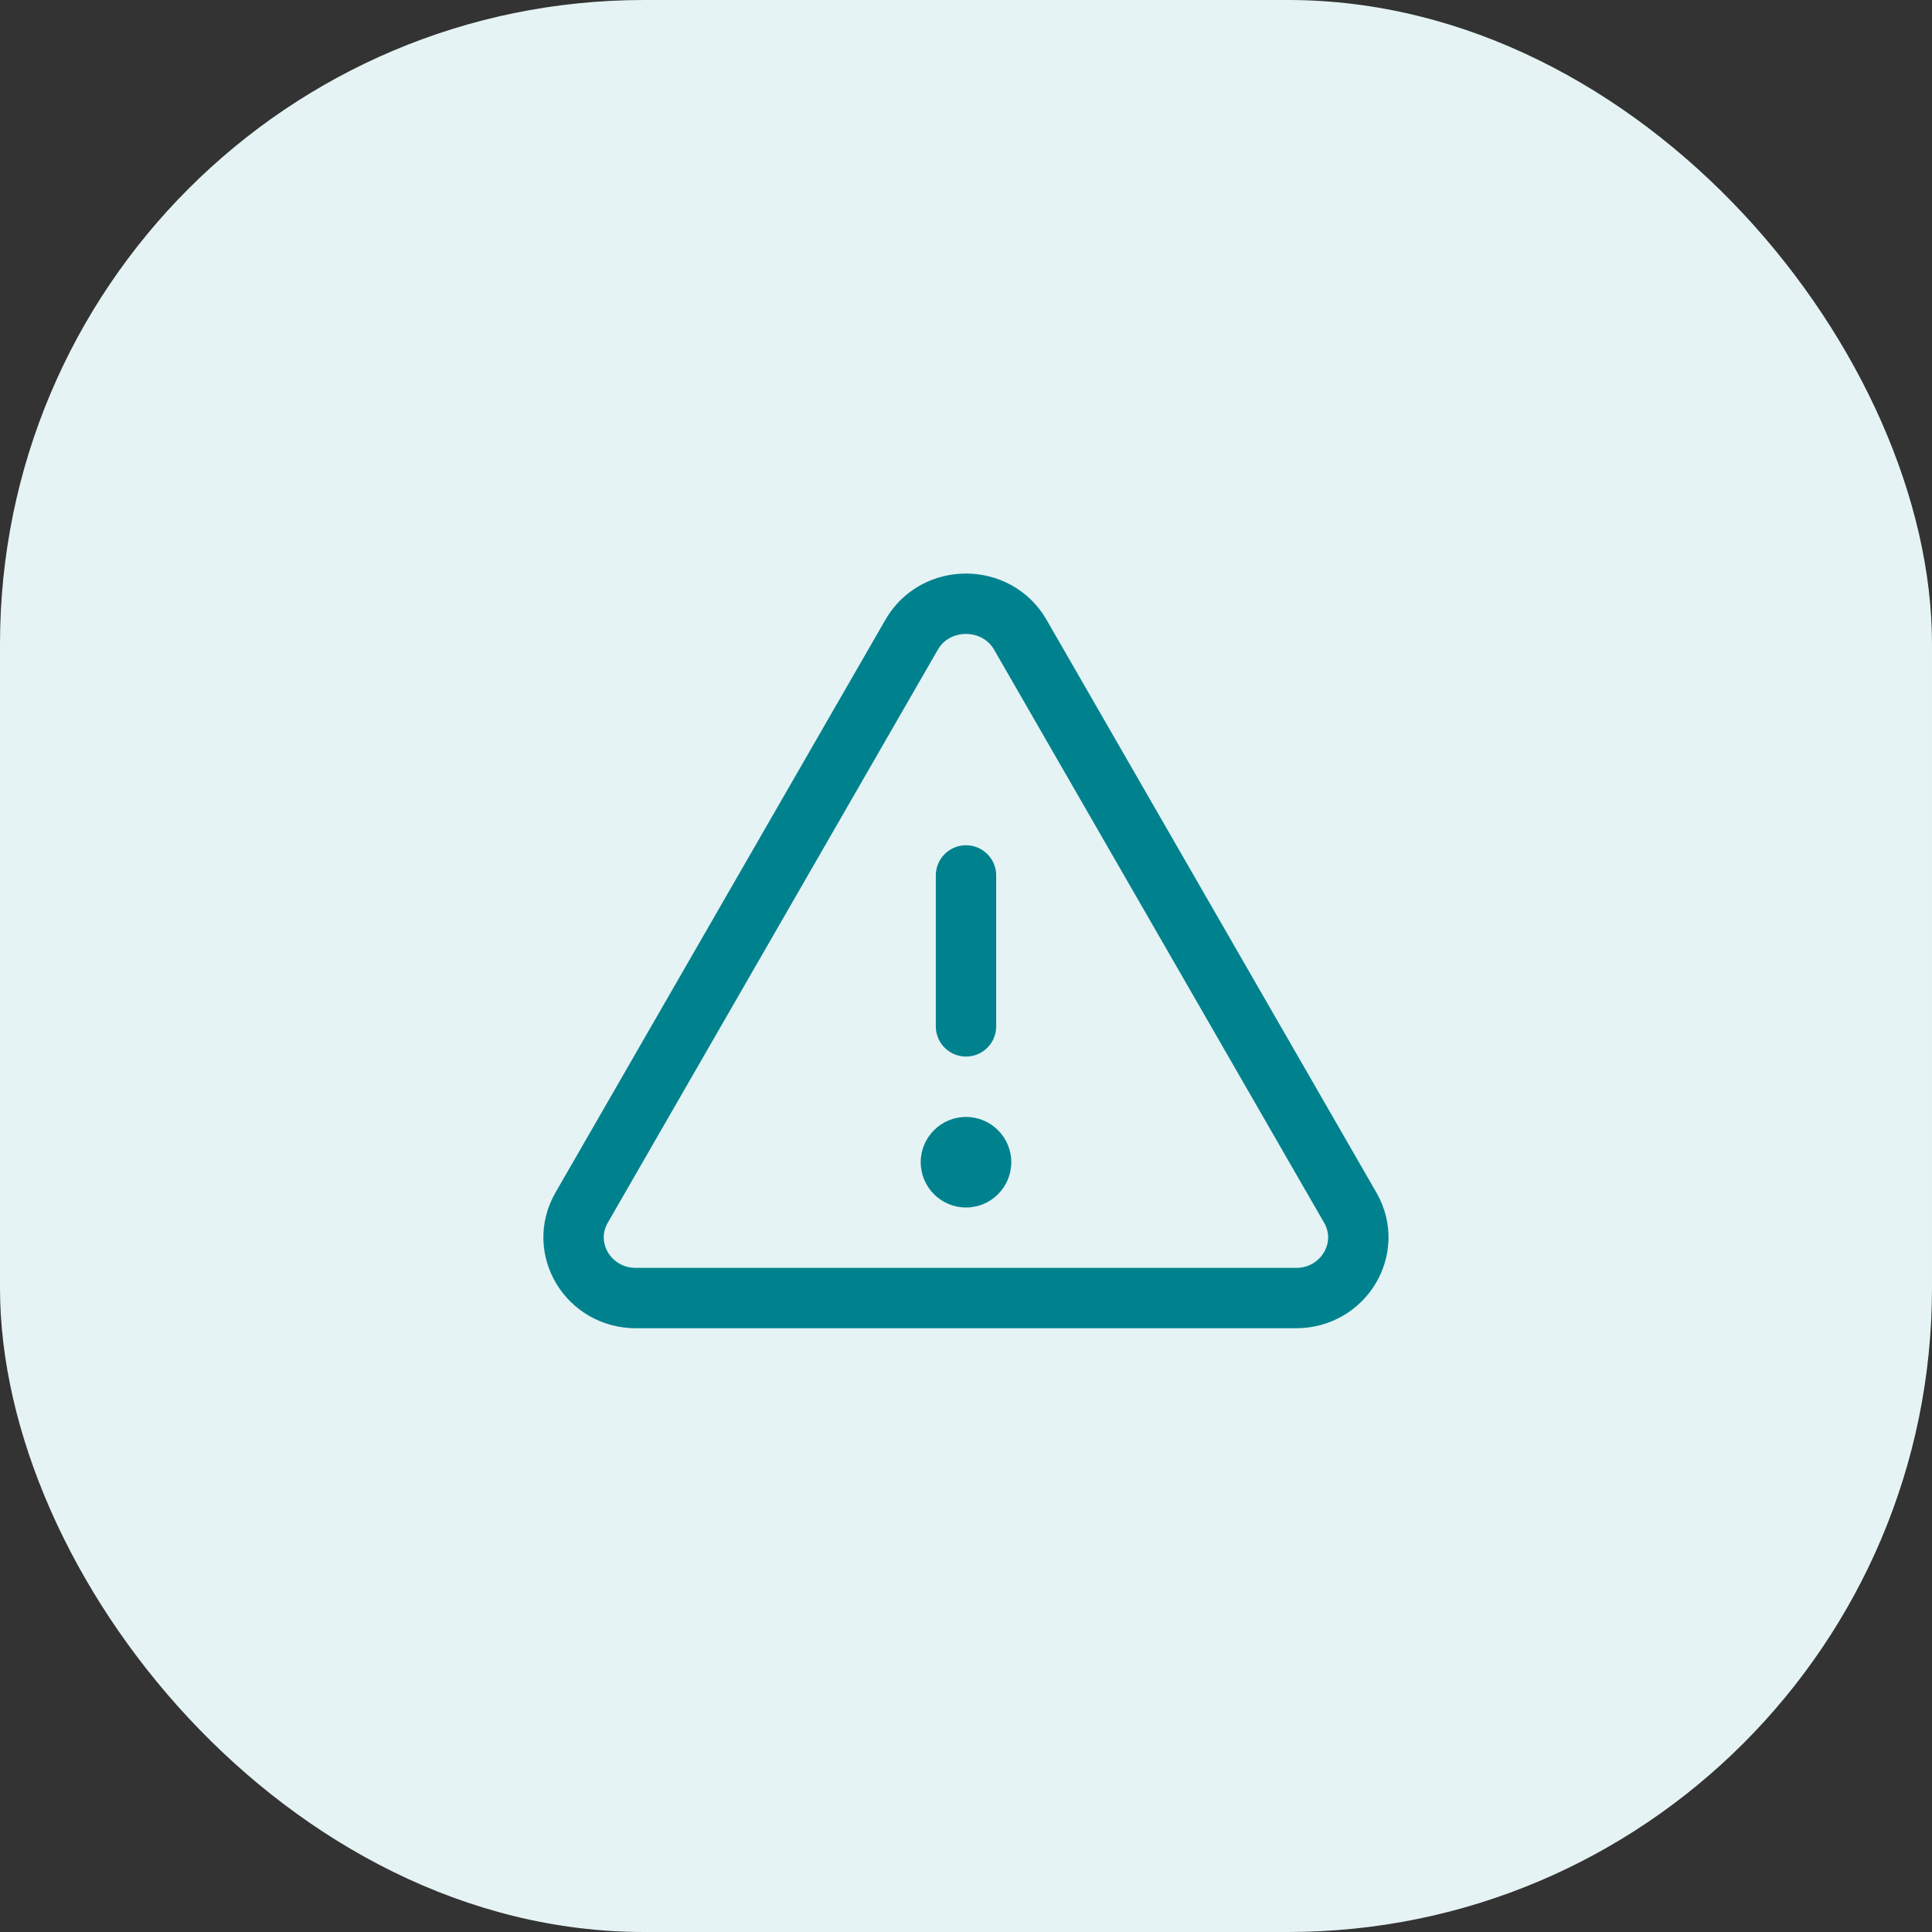 <svg width="48" height="48" viewBox="0 0 48 48" fill="none" xmlns="http://www.w3.org/2000/svg">
<rect x="0" y="0" width="48" height="48" fill="#333333" stroke="none"/>
<rect width="48" height="48" rx="16" fill="#E5F3F4"/>
<g clip-path="url(#clip0_3633_17879)">
<path d="M25.35 15.771L33.549 30.008C34.124 31.012 33.381 32.25 32.198 32.25H15.799C14.616 32.25 13.874 31.012 14.448 30.008L22.648 15.771C23.238 14.743 24.759 14.743 25.35 15.771Z" stroke="#00828E" stroke-width="1.5" stroke-linecap="round" stroke-linejoin="round"/>
<path d="M24 25.5V21.75" stroke="#00828E" stroke-width="1.5" stroke-linecap="round" stroke-linejoin="round"/>
<path d="M24 30C24.621 30 25.125 29.496 25.125 28.875C25.125 28.254 24.621 27.75 24 27.75C23.379 27.75 22.875 28.254 22.875 28.875C22.875 29.496 23.379 30 24 30Z" fill="#00828E"/>
</g>
<defs>
<clipPath id="clip0_3633_17879">
<rect width="24" height="24" fill="white" transform="translate(12 12)"/>
</clipPath>
</defs>
</svg>
